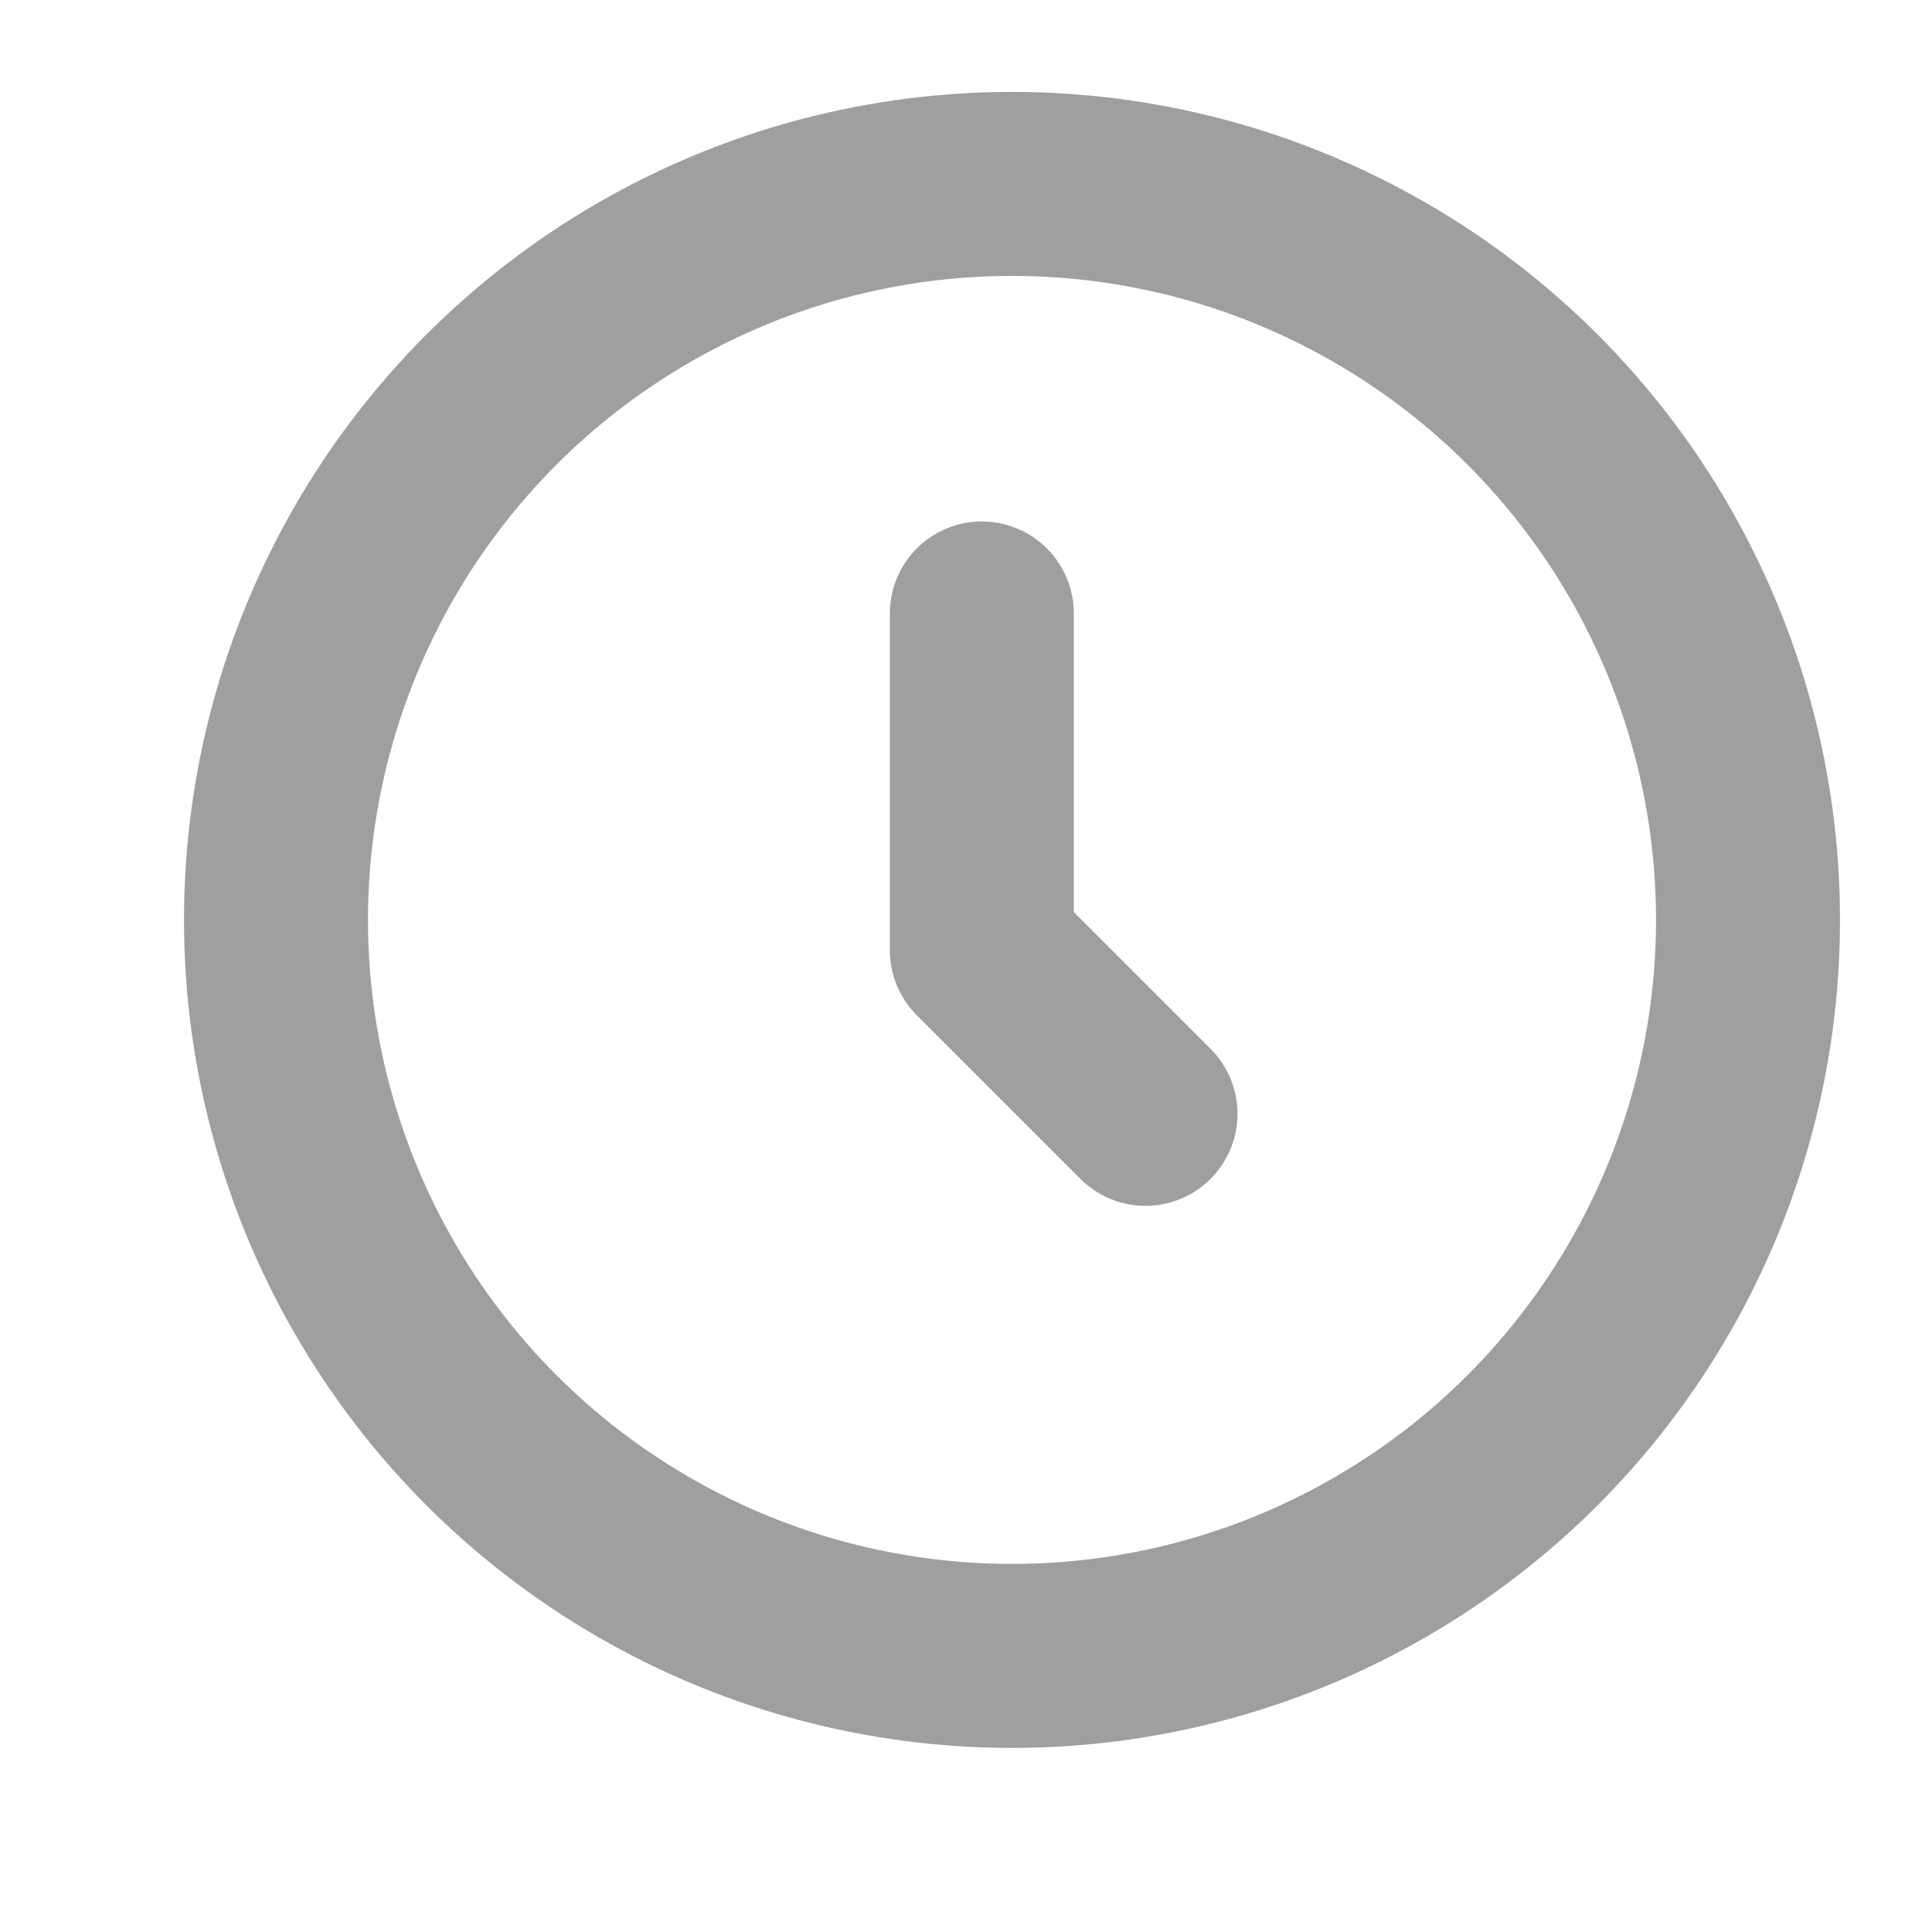 <svg xmlns="http://www.w3.org/2000/svg" width="21" height="21" viewBox="0 0 21 21">
  <g id="グループ_177" data-name="グループ 177" transform="translate(-732.5 -841.75)">
    <g id="_882_ti_f" data-name="882_ti_f" transform="translate(732.5 841.406)">
      <rect id="長方形_7" data-name="長方形 7" width="21" height="21" transform="translate(0 0.343)" fill="none"/>
      <circle id="楕円形_2" data-name="楕円形 2" cx="8" cy="8" r="8" transform="translate(3 2.343)" fill="none" stroke="#9f9f9f" stroke-linecap="round" stroke-linejoin="round" stroke-width="2"/>
      <path id="パス_33" data-name="パス 33" d="M24,15.77v3.66l1.779,1.779" transform="translate(-13.328 -8.758)" fill="none" stroke="#9f9f9f" stroke-linecap="round" stroke-linejoin="round" stroke-width="2"/>
    </g>
  </g>
</svg>
